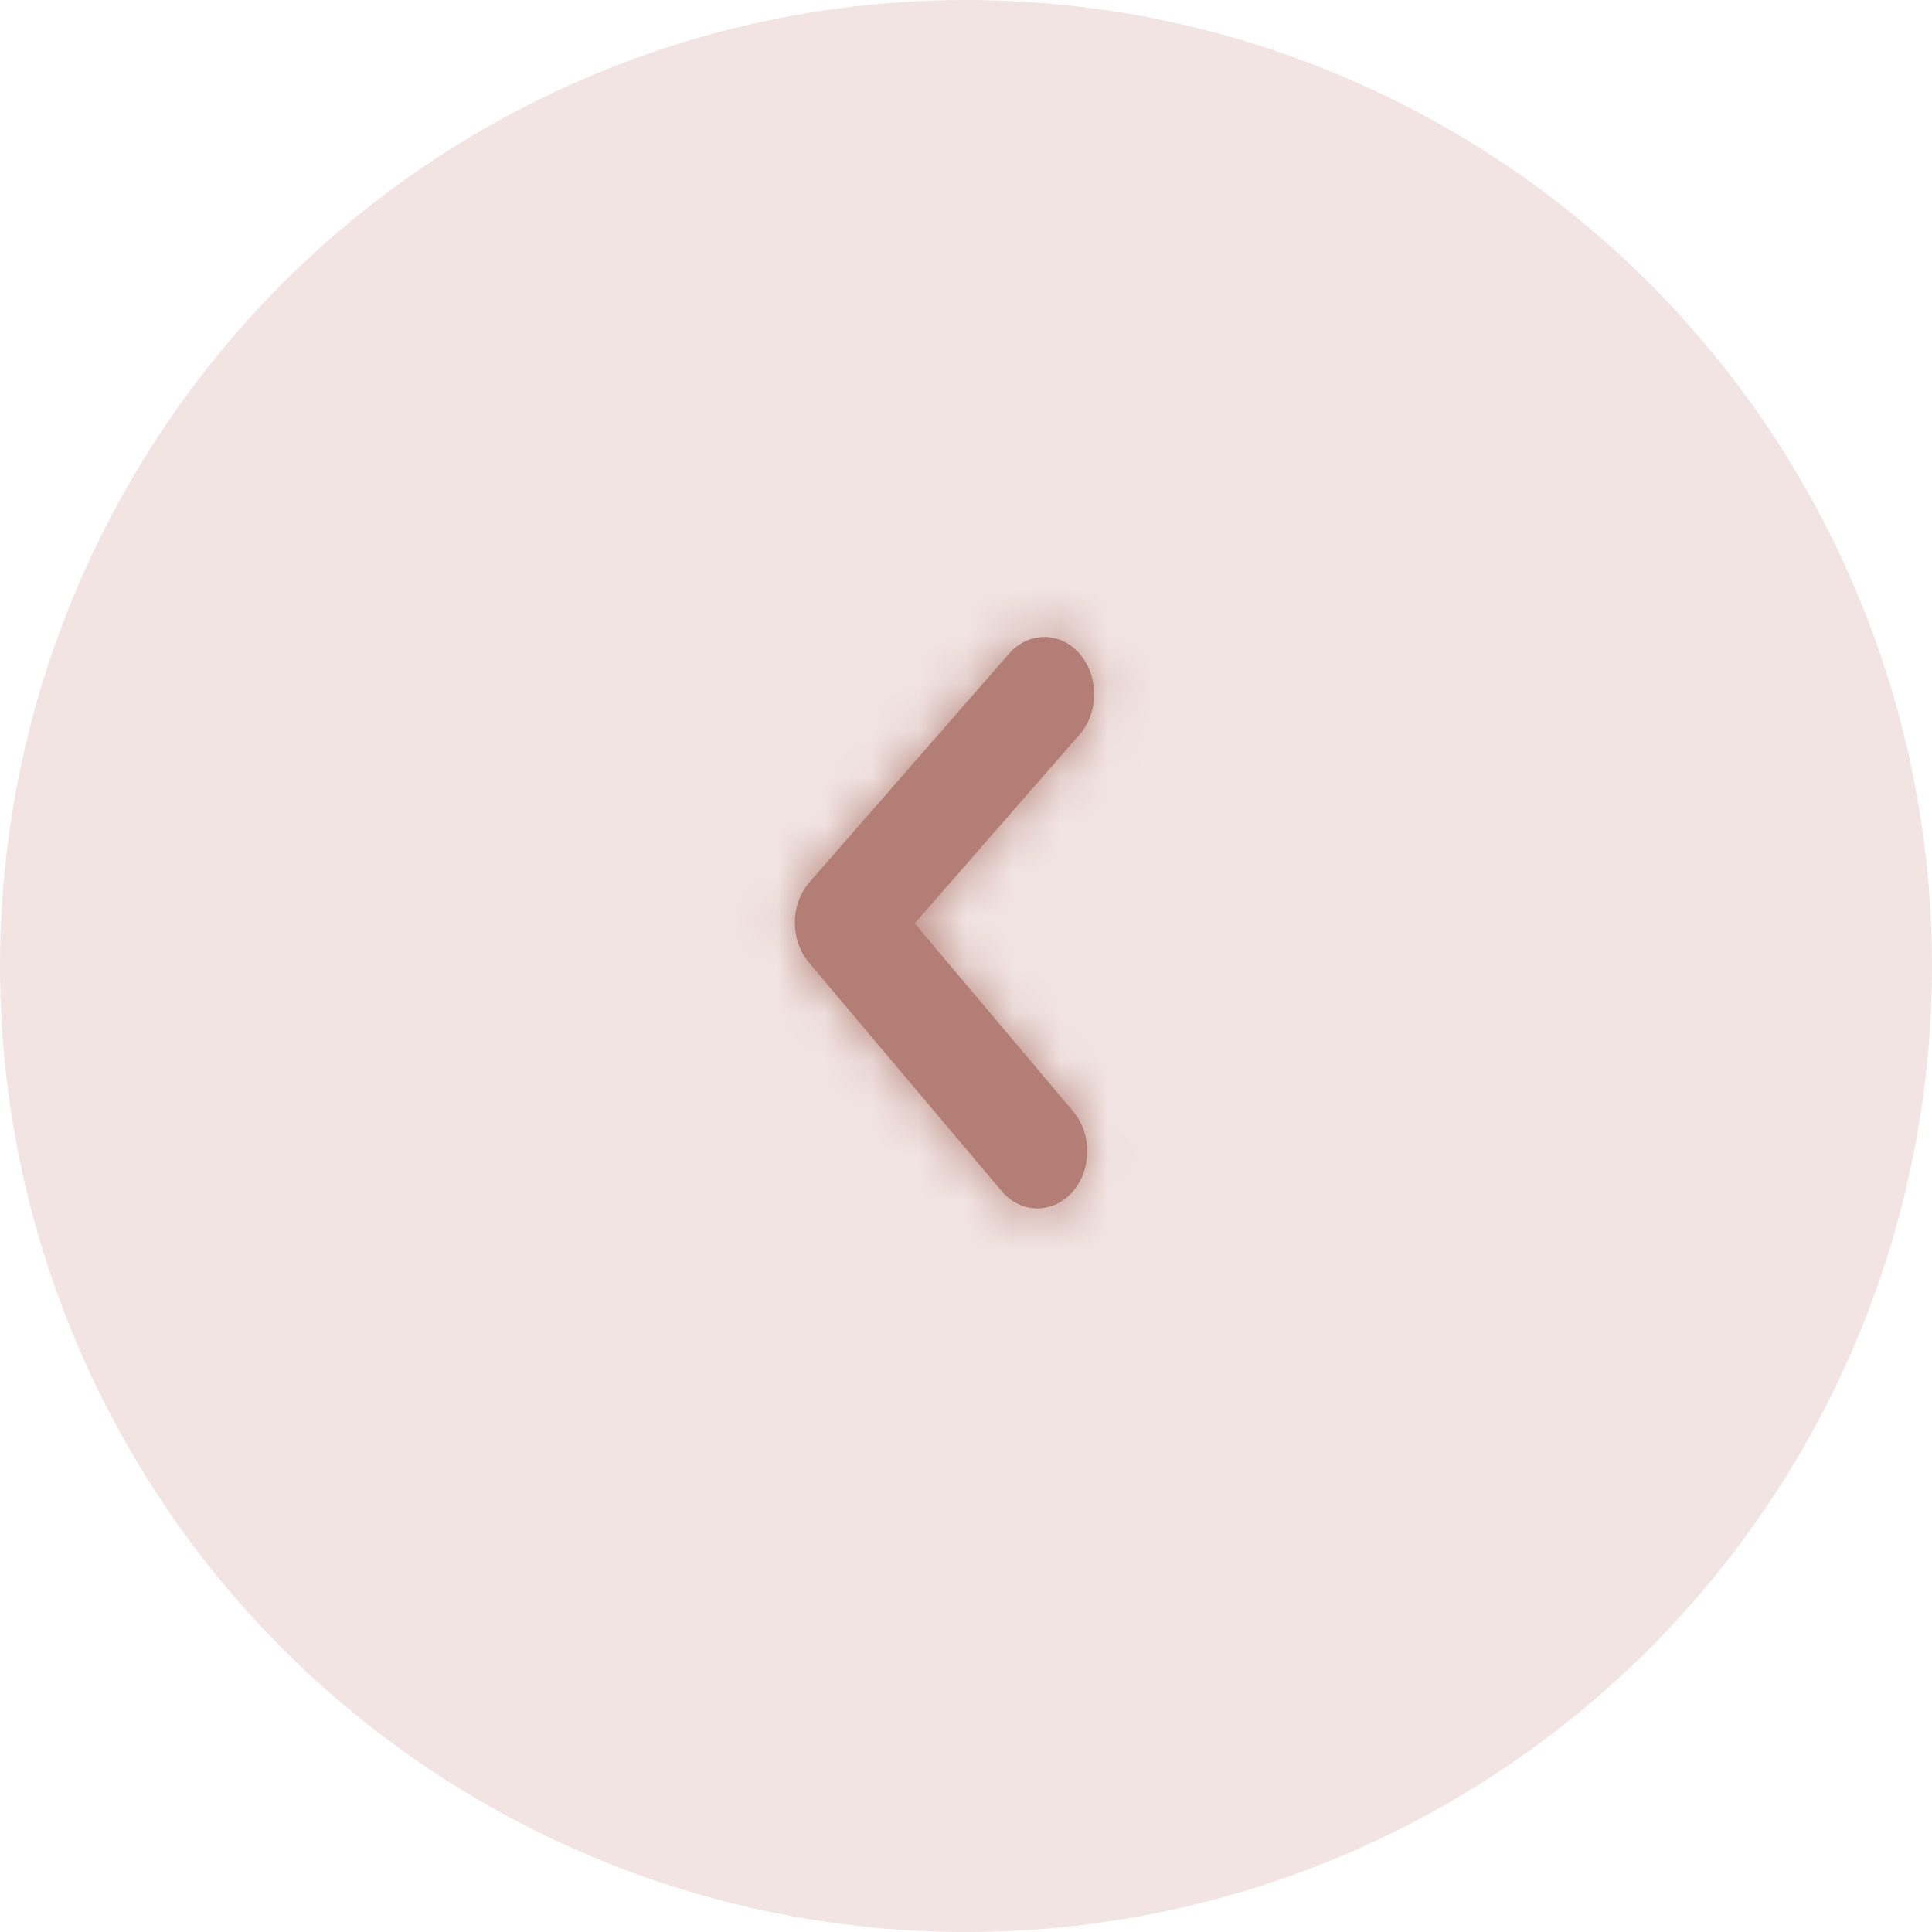 <?xml version="1.0" encoding="UTF-8"?> <svg xmlns="http://www.w3.org/2000/svg" width="41" height="41" viewBox="0 0 41 41" fill="none"><circle cx="20.5" cy="20.5" r="20.5" transform="rotate(-180 20.5 20.5)" fill="#F1E4E2"></circle><g clip-path="url(#clip0_2030_400)"><path fill-rule="evenodd" clip-rule="evenodd" d="M22.015 25.644C21.738 25.644 21.462 25.52 21.254 25.274L17.164 20.424C16.764 19.947 16.769 19.192 17.177 18.724L21.413 13.873C21.826 13.399 22.496 13.399 22.91 13.873C23.323 14.348 23.323 15.114 22.91 15.588L19.41 19.596L22.776 23.589C23.183 24.071 23.172 24.839 22.751 25.303C22.545 25.531 22.28 25.644 22.015 25.644" fill="#B37E75"></path><mask id="mask0_2030_400" style="mask-type:luminance" maskUnits="userSpaceOnUse" x="16" y="13" width="8" height="13"><path fill-rule="evenodd" clip-rule="evenodd" d="M22.015 25.644C21.738 25.644 21.462 25.52 21.254 25.274L17.164 20.424C16.764 19.947 16.769 19.192 17.177 18.724L21.413 13.873C21.826 13.399 22.496 13.399 22.91 13.873C23.323 14.348 23.323 15.114 22.91 15.588L19.41 19.596L22.776 23.589C23.183 24.071 23.172 24.839 22.751 25.303C22.545 25.531 22.28 25.644 22.015 25.644" fill="white"></path></mask><g mask="url(#mask0_2030_400)"><rect x="7.867" y="5.03" width="25.412" height="29.102" fill="#B37E75"></rect></g></g><defs><clipPath id="clip0_2030_400"><rect width="26" height="36" fill="white" transform="translate(40 7) rotate(90)"></rect></clipPath></defs></svg> 